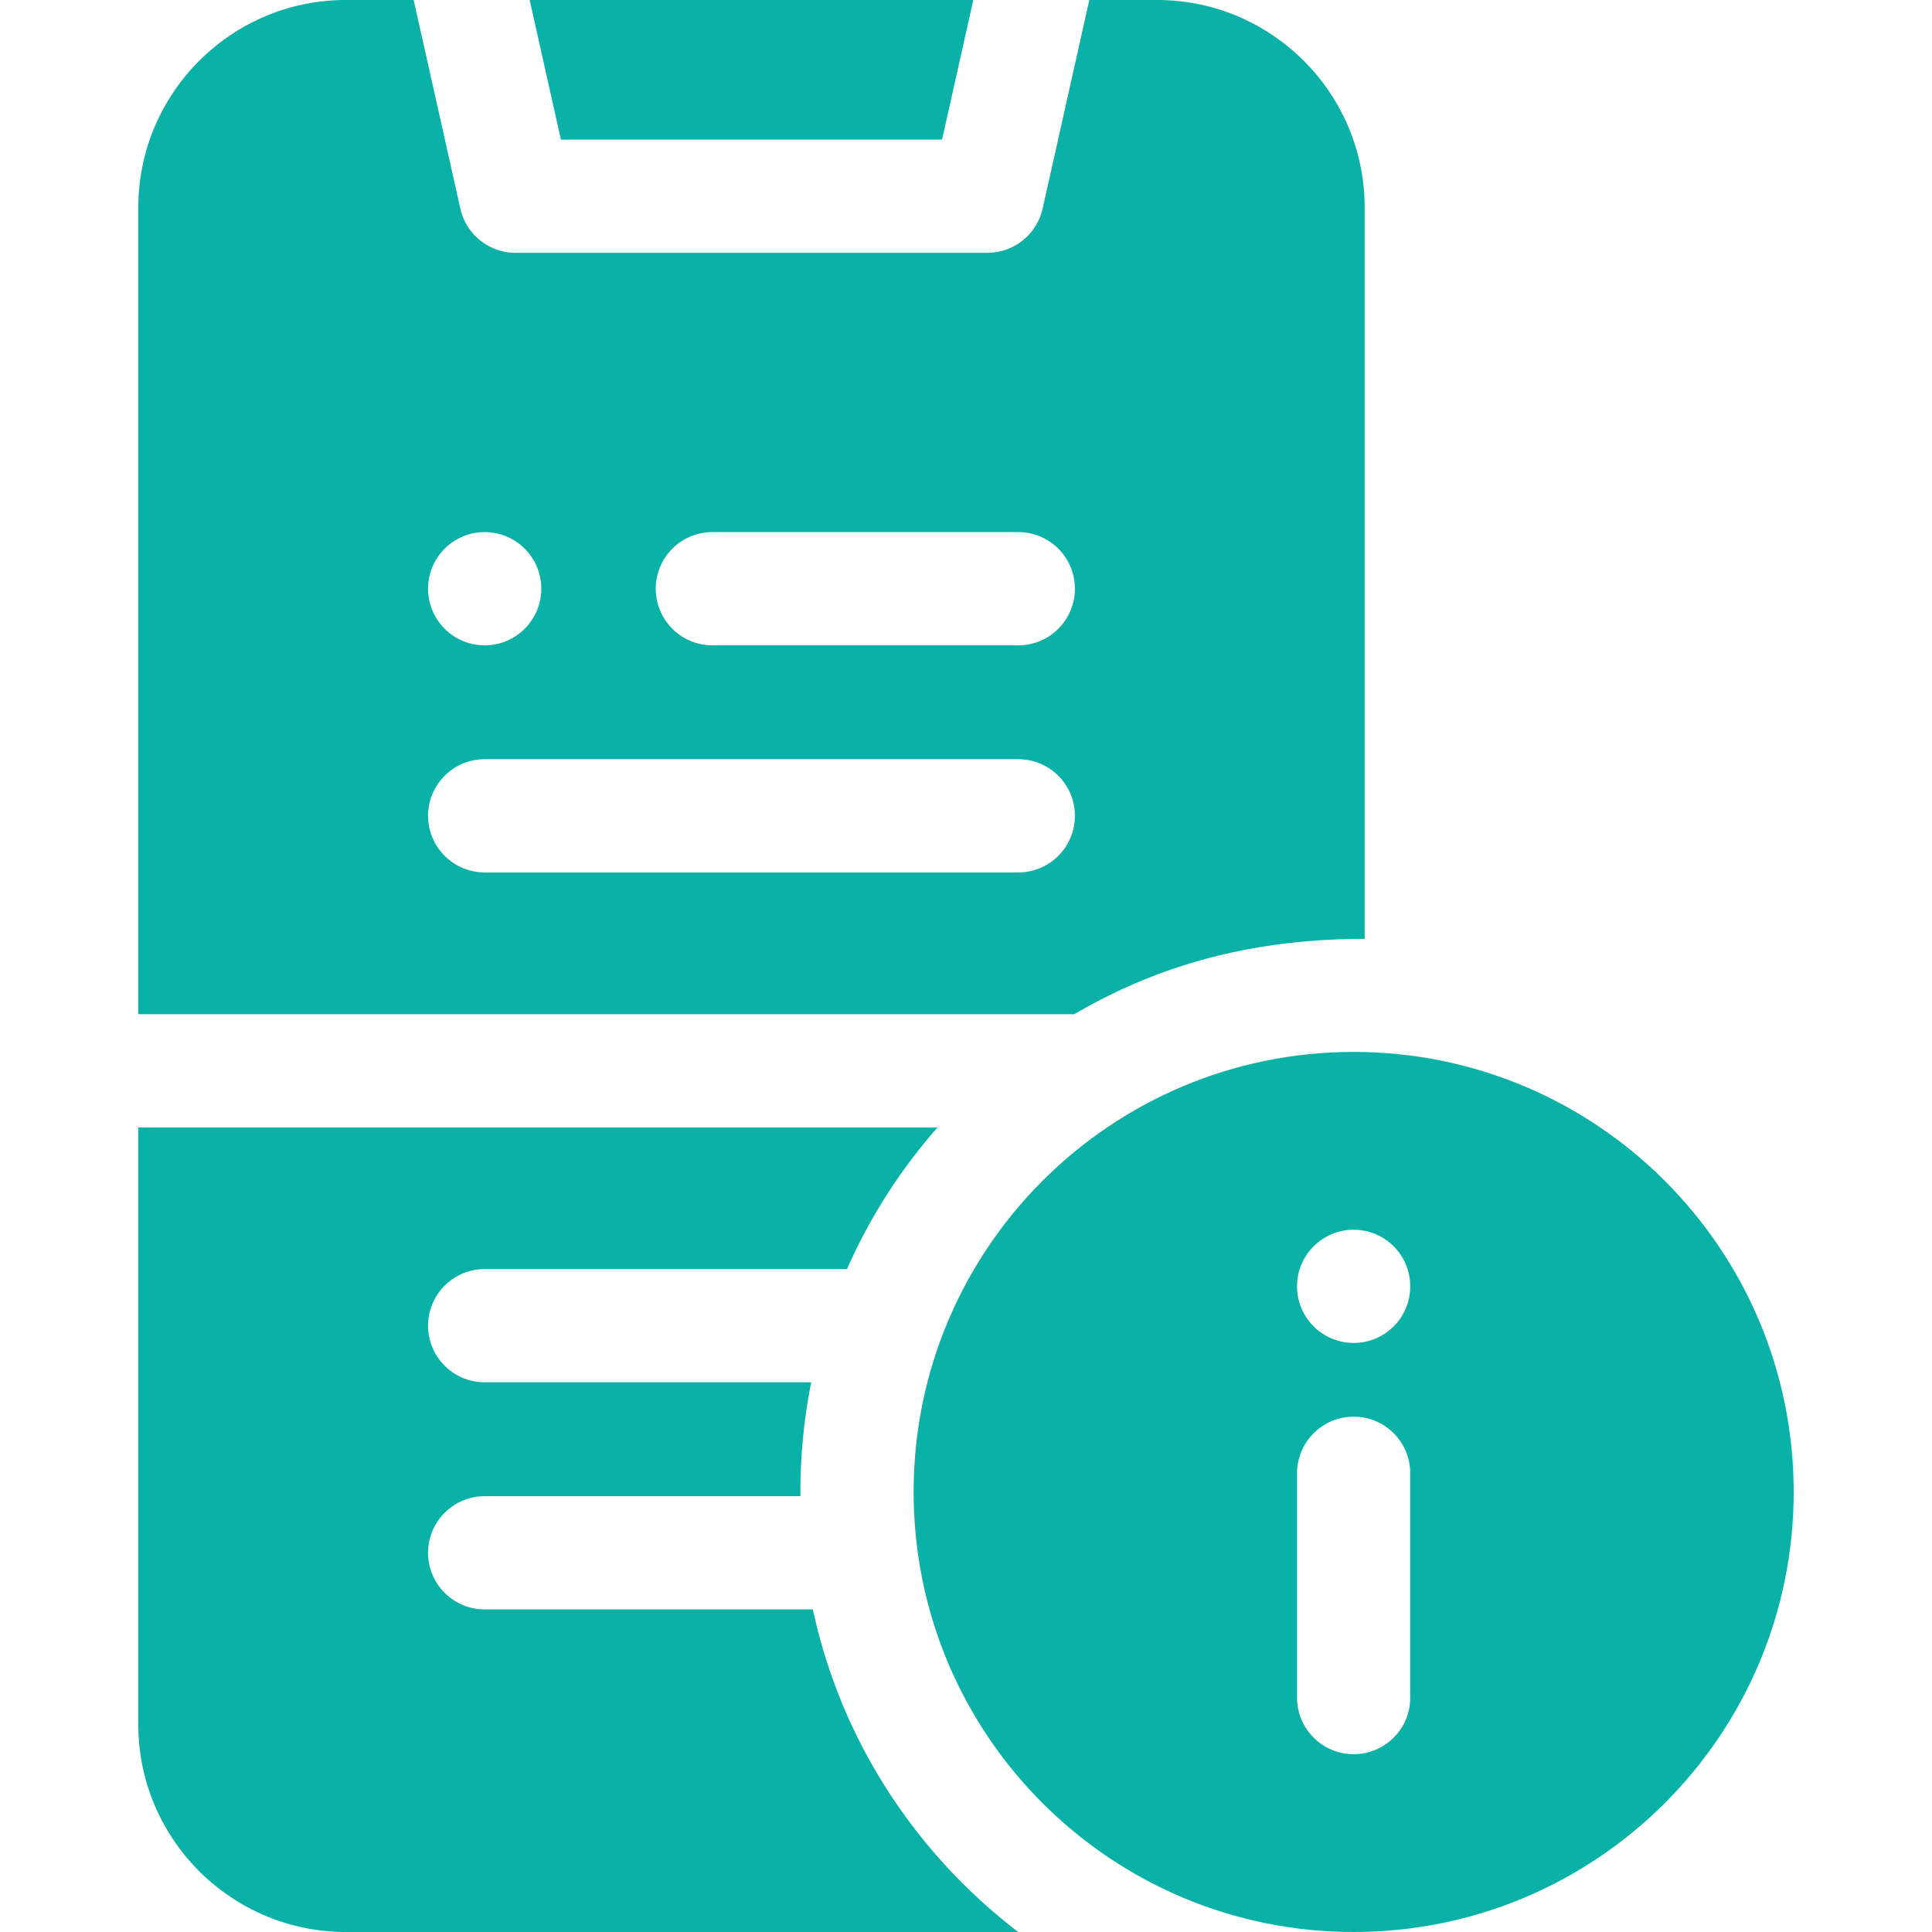 <svg xmlns="http://www.w3.org/2000/svg" version="1.1" xmlns:xlink="http://www.w3.org/1999/xlink" width="512" height="512" x="0" y="0" viewBox="0 0 512 512" style="enable-background:new 0 0 512 512" xml:space="preserve" class=""><g><path d="M215.42 426.509h-86.973c-8.284 0-15-6.716-15-15s6.716-15 15-15h83.687c-.003-.375-.014-.747-.014-1.122 0-9.873.972-19.596 2.865-29.062h-86.538c-8.284 0-15-6.716-15-15s6.716-15 15-15h96.014c5.965-13.55 14.022-26.197 23.997-37.55H36.654V457c0 30.327 24.673 55 55 55h178.191a148.958 148.958 0 0 1-14.783-12.942c-20.203-20.203-33.774-45.265-39.642-72.549zM306.654 0H288.68l-12.369 55.274a15 15 0 0 1-14.638 11.725h-125.04a15 15 0 0 1-14.638-11.725L109.628 0H91.654c-30.327 0-55 24.673-55 55v213.774h248.053c22.217-13.04 47.155-19.965 76.946-19.965V55c.001-30.327-24.672-55-54.999-55zM128.447 141.017c8.284 0 15 6.716 15 15s-6.716 15-15 15-15-6.716-15-15 6.715-15 15-15zM269.862 231.2H128.447c-8.284 0-15-6.716-15-15s6.716-15 15-15h141.415c8.284 0 15 6.716 15 15s-6.716 15-15 15zm0-60.183h-81.076c-8.284 0-15-6.716-15-15s6.716-15 15-15h81.076c8.284 0 15 6.716 15 15s-6.716 15-15 15z" fill="#0ab1a7" opacity="1" data-original="#000000" class=""></path><path d="M148.649 36.999h101.01L257.939 0h-117.57zM358.733 278.773c-64.404 0-116.613 52.209-116.613 116.613S294.329 512 358.733 512s116.613-52.209 116.613-116.613-52.21-116.614-116.613-116.614zm-.001 47.12c8.284 0 15 6.716 15 15 0 8.285-6.716 15-15 15s-15-6.715-15-15 6.715-15 15-15zm15.001 123.989c0 8.284-6.716 15-15 15s-15-6.716-15-15v-59.449c0-8.284 6.716-15 15-15s15 6.716 15 15z" fill="#0ab1a7" opacity="1" data-original="#000000" class=""></path></g></svg>